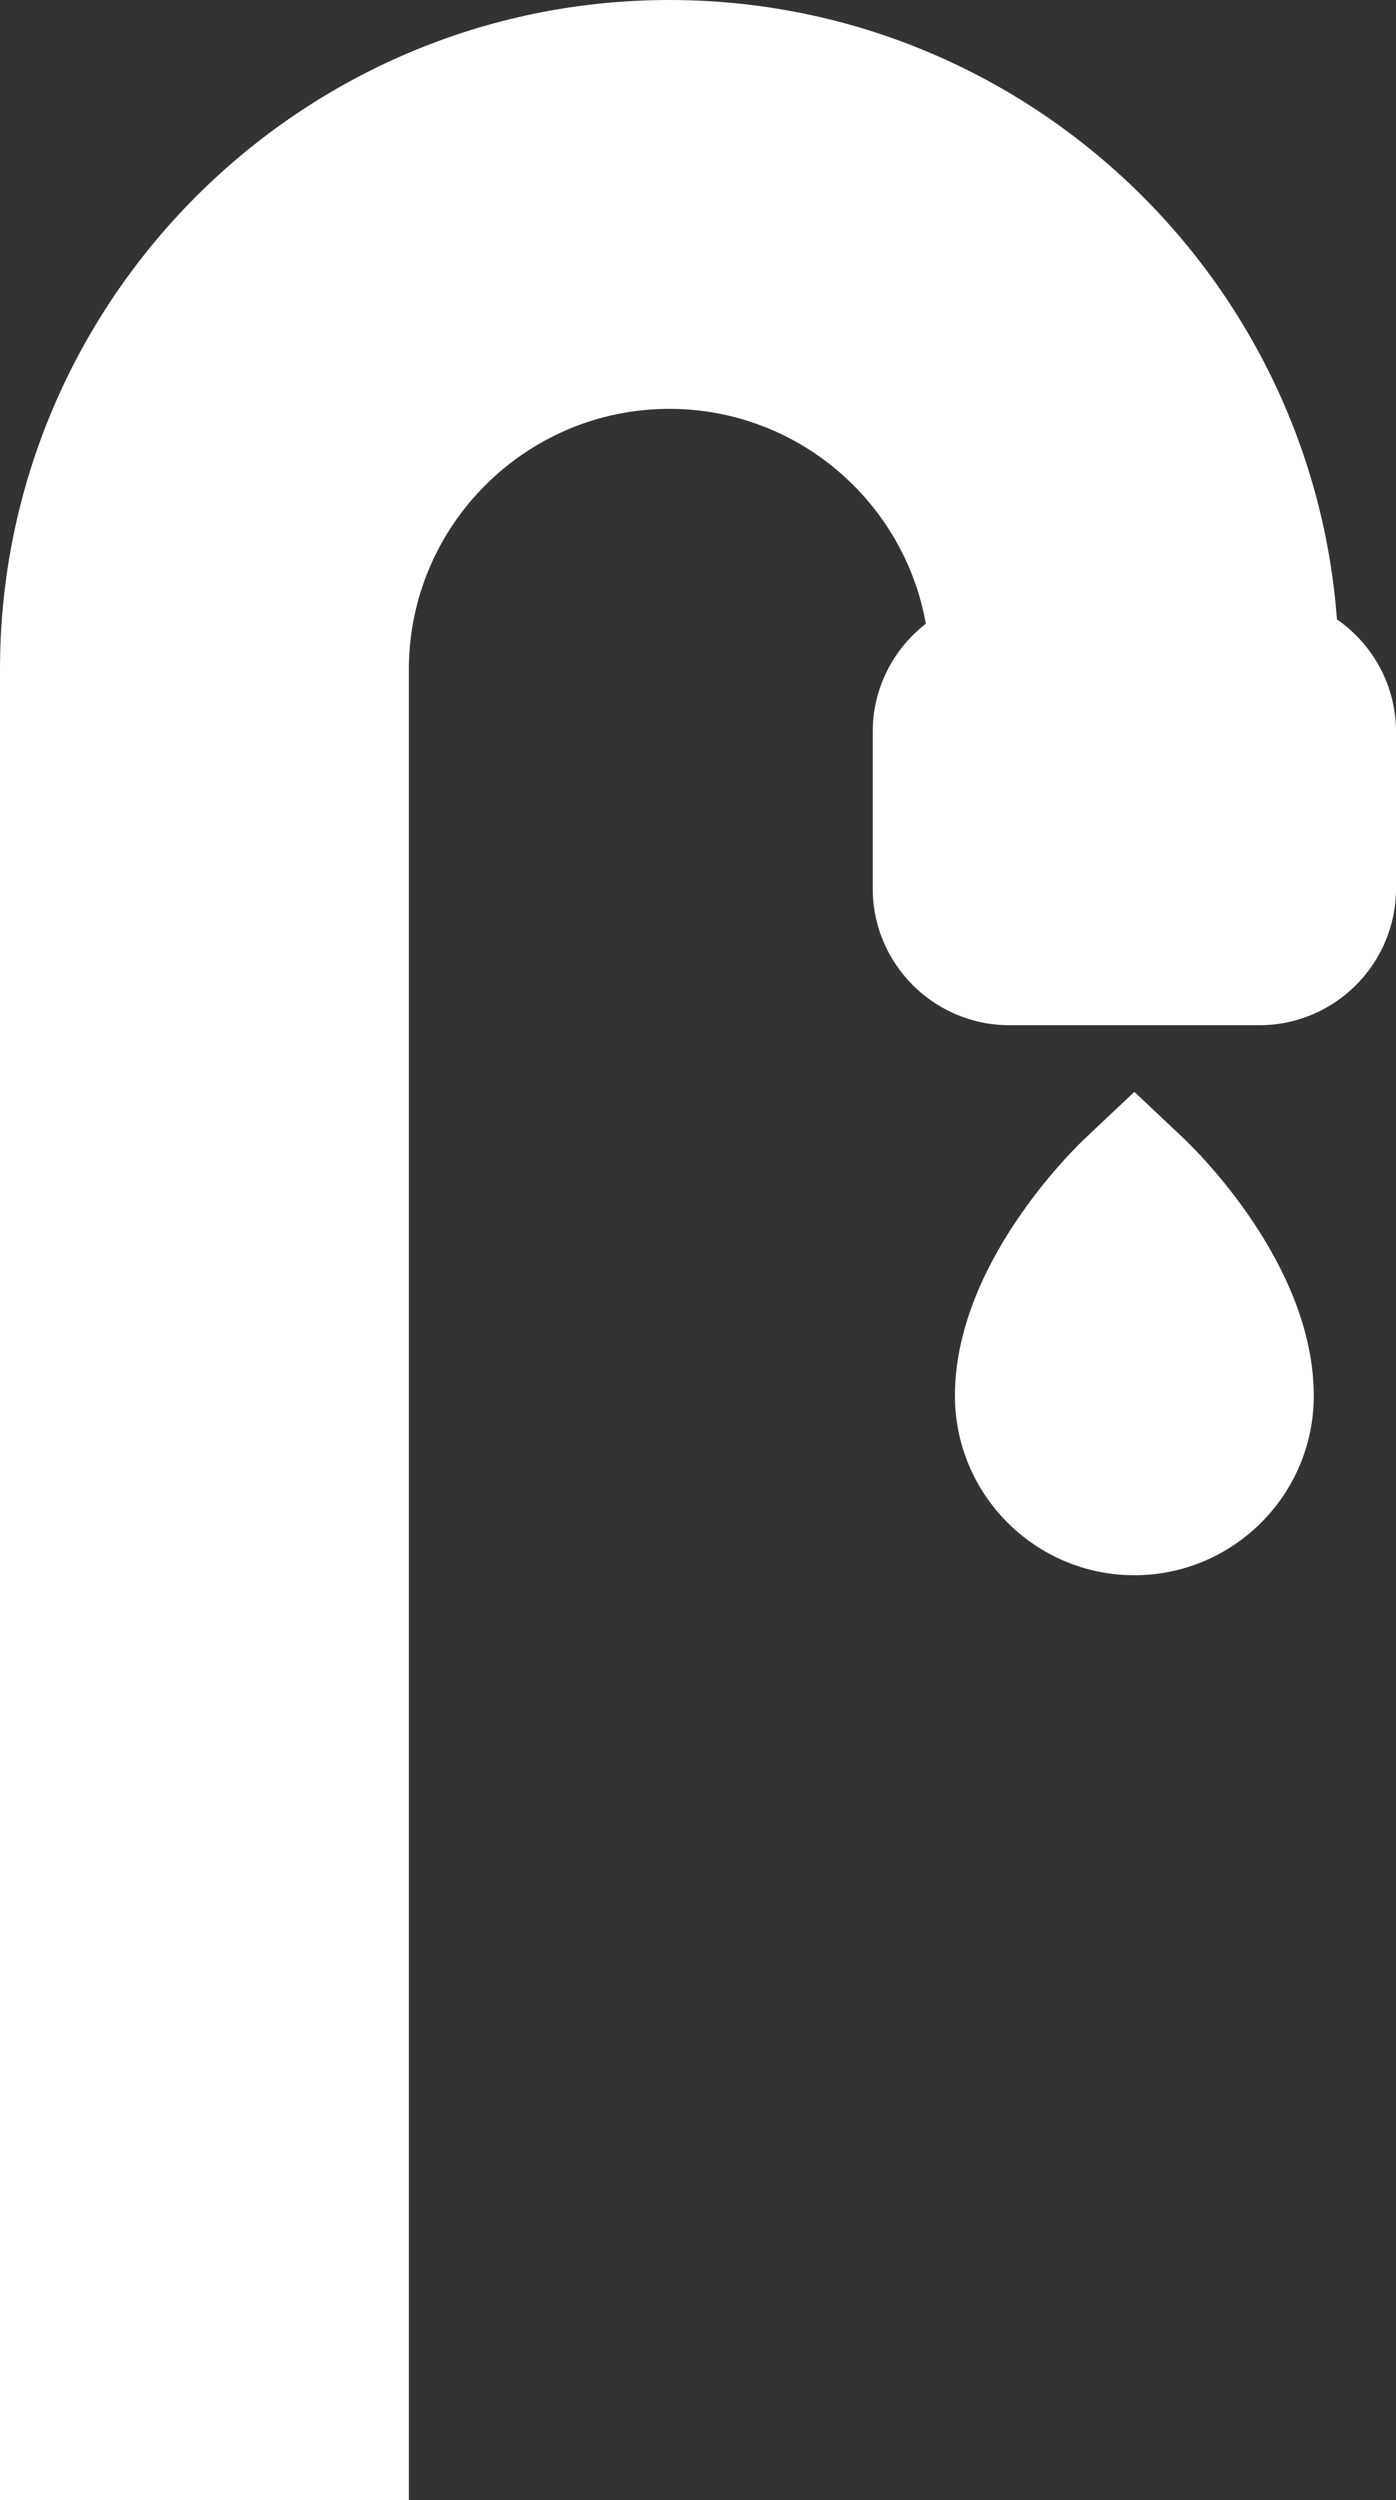 <svg width="446.692px" height="800px" viewBox="0 0 446.692 800" version="1.1" xmlns="http://www.w3.org/2000/svg"
  xmlns:xlink="http://www.w3.org/1999/xlink">
  <rect x="0" y="0" width="446.692" height="800" fill="#333333" stroke="none"/>
  <g stroke="none" stroke-width="1" fill="none" fill-rule="evenodd">
    <g transform="translate(-0, 0)" fill="#FFFFFF" fill-rule="nonzero">
      <path
        d="M427.788,198.184 C419.573,87.527 326.916,0 214.192,0 C96.086,0 0,96.084 0,214.189 L0,504.031 L0,595.936 L0,643.462 L0,800 L130.828,800 L130.828,560.752 L130.828,504.031 L130.828,430.431 L130.828,214.189 C130.828,168.222 168.225,130.825 214.194,130.825 C255.178,130.825 289.322,160.559 296.252,199.583 C285.922,207.588 279.255,220.103 279.255,234.152 L279.255,284.311 C279.255,308.423 298.87,328.039 322.983,328.039 L402.964,328.039 C427.077,328.039 446.692,308.423 446.692,284.311 L446.692,234.152 C446.692,219.256 439.195,206.083 427.788,198.184 Z"
        id="Path"></path>
      <path
        d="M378.525,364.039 L362.97,349.37 L347.416,364.041 C343.131,368.08 305.562,404.725 305.562,446.623 C305.562,478.28 331.316,504.033 362.972,504.033 C394.628,504.033 420.383,478.28 420.383,446.623 C420.381,404.722 382.808,368.08 378.525,364.039 Z"
        id="Path"></path>
    </g>
  </g>
</svg>